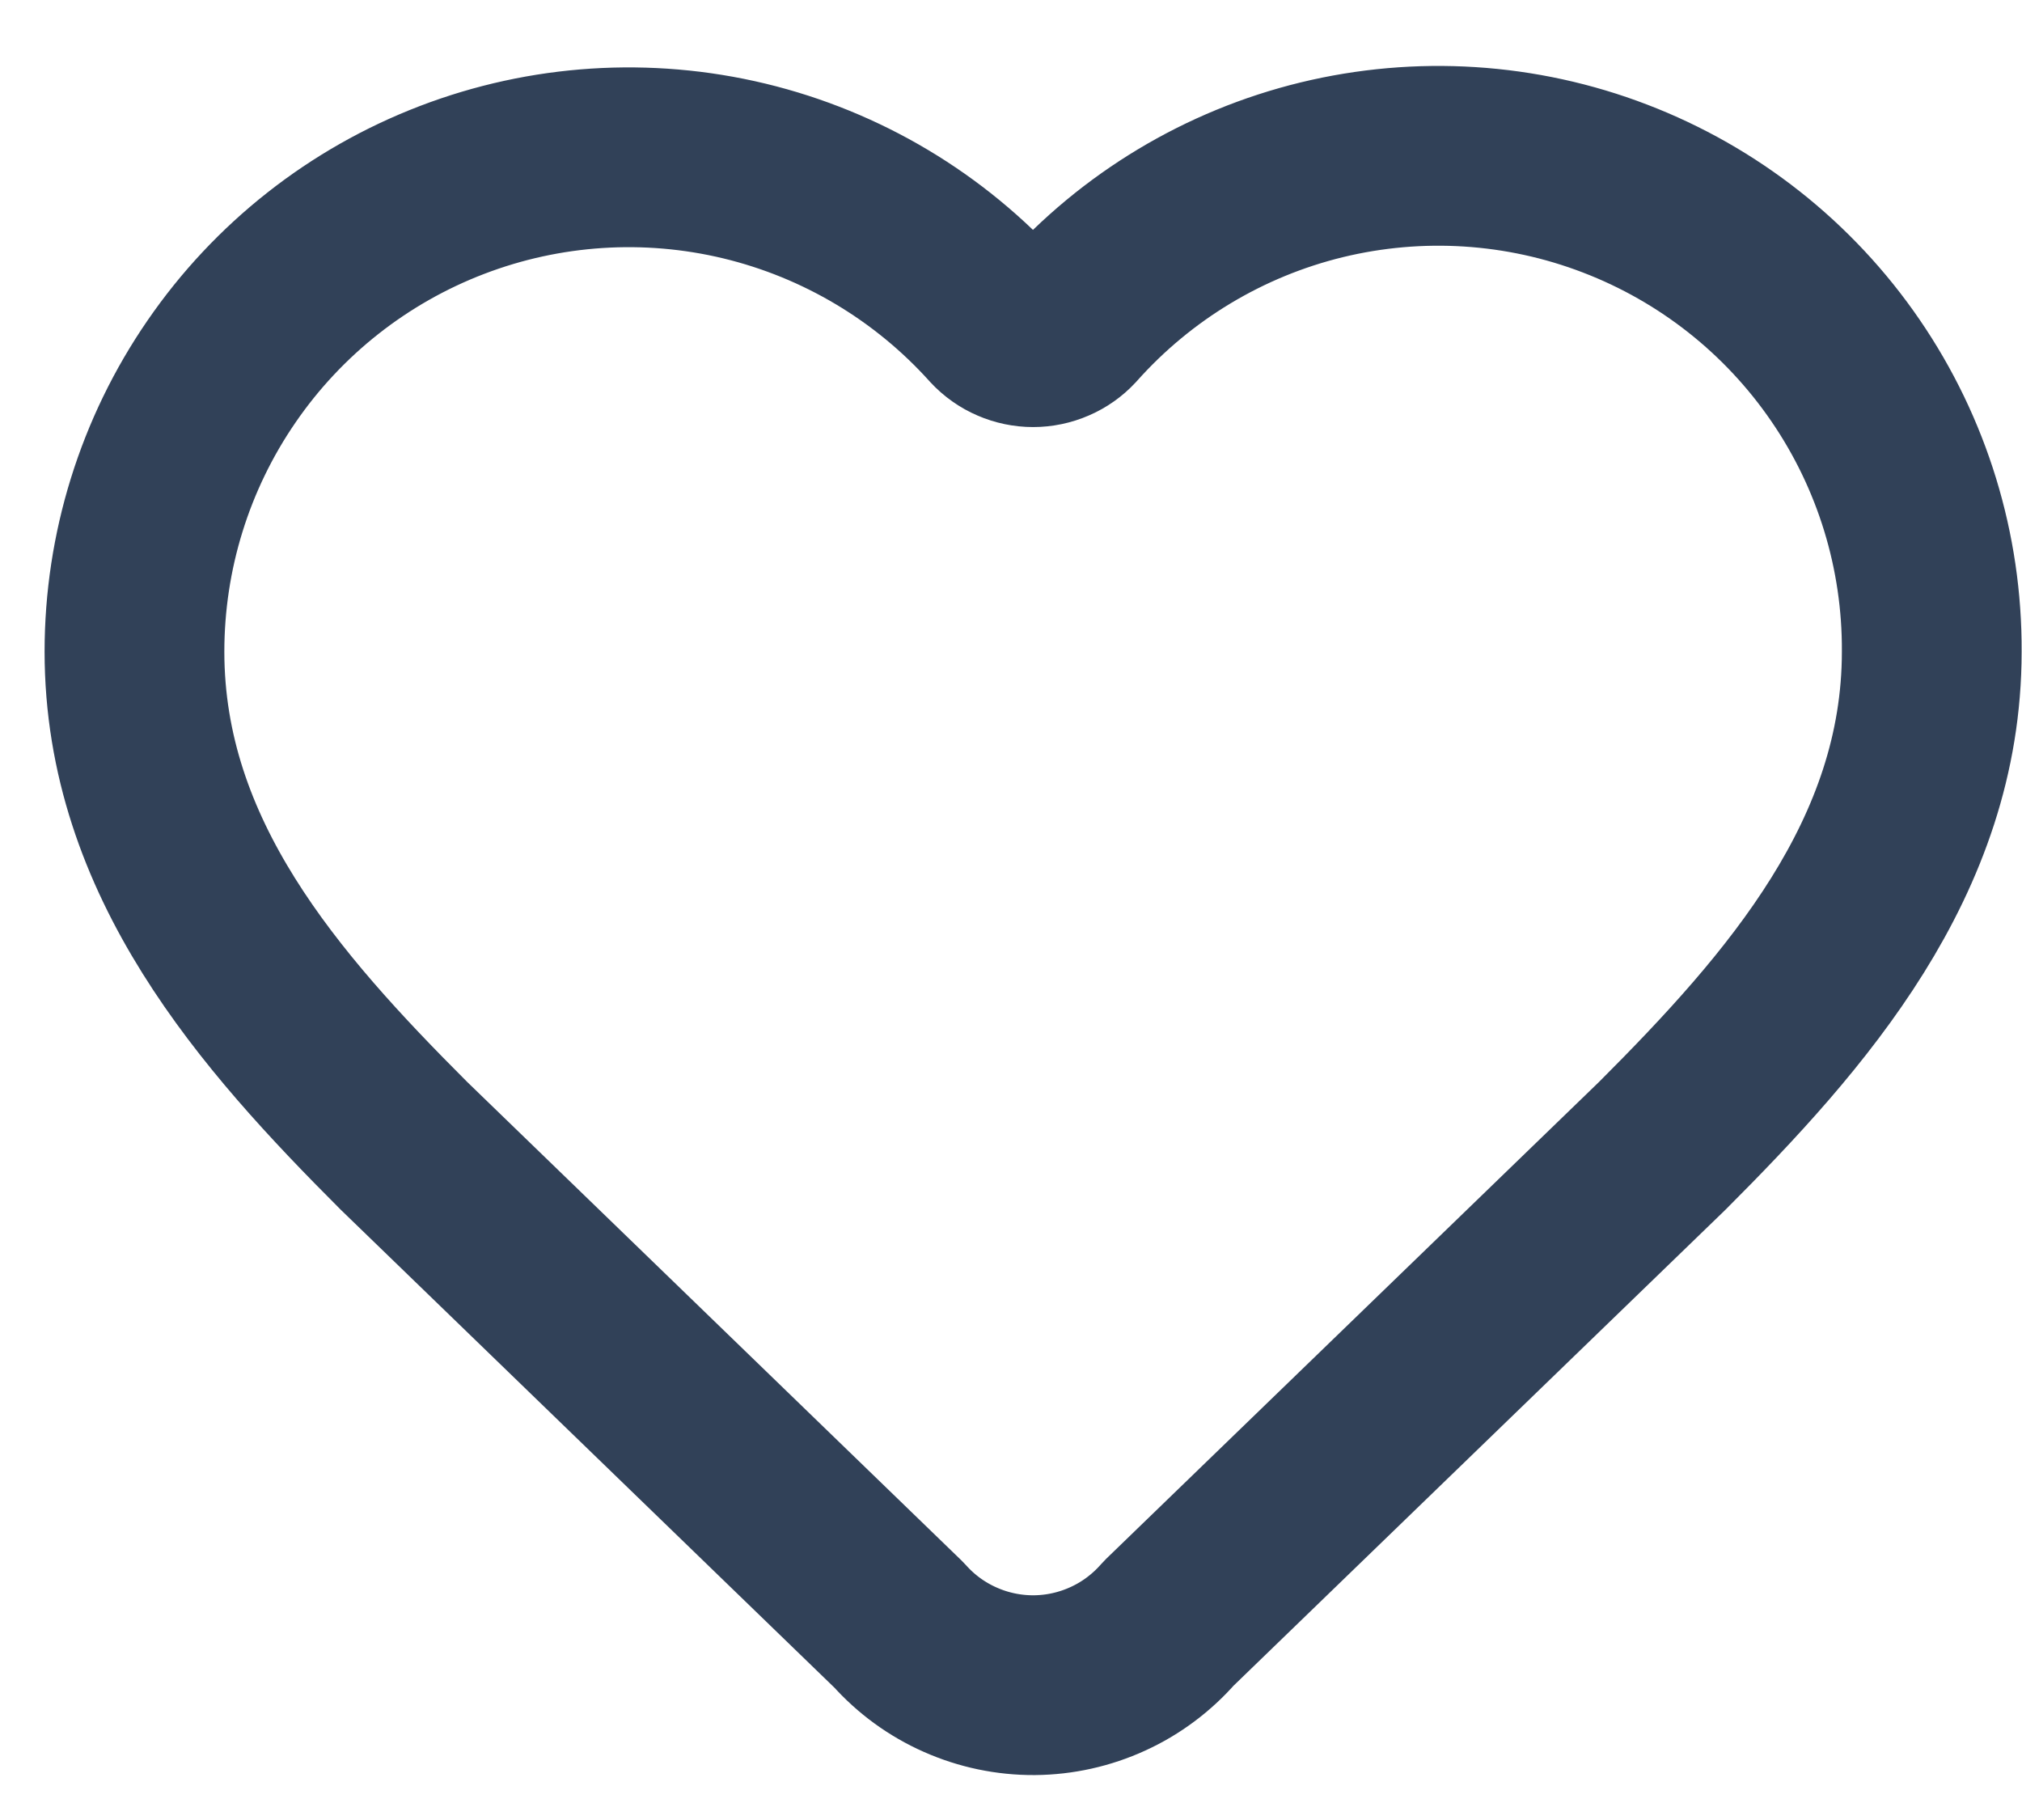 <?xml version="1.0" encoding="UTF-8"?> <svg xmlns="http://www.w3.org/2000/svg" width="30" height="27" viewBox="0 0 30 27" fill="none"><path d="M1.995 9.667C1.995 8.183 2.445 6.734 3.286 5.512C4.126 4.289 5.318 3.35 6.704 2.819C8.089 2.288 9.603 2.19 11.045 2.537C12.488 2.885 13.791 3.662 14.783 4.765C14.853 4.84 14.937 4.9 15.031 4.94C15.125 4.981 15.226 5.002 15.328 5.002C15.43 5.002 15.531 4.981 15.625 4.94C15.719 4.9 15.804 4.84 15.873 4.765C16.862 3.655 18.165 2.871 19.61 2.519C21.055 2.168 22.573 2.264 23.961 2.797C25.35 3.329 26.543 4.271 27.383 5.499C28.223 6.726 28.669 8.18 28.661 9.667C28.661 12.72 26.661 15 24.661 17L17.339 24.084C17.09 24.369 16.784 24.599 16.44 24.756C16.096 24.914 15.723 24.997 15.345 25C14.966 25.002 14.592 24.924 14.246 24.77C13.9 24.617 13.591 24.392 13.339 24.109L5.995 17C3.995 15 1.995 12.733 1.995 9.667Z" stroke="#314158" stroke-width="2.667" stroke-linecap="round" stroke-linejoin="round"></path></svg> 